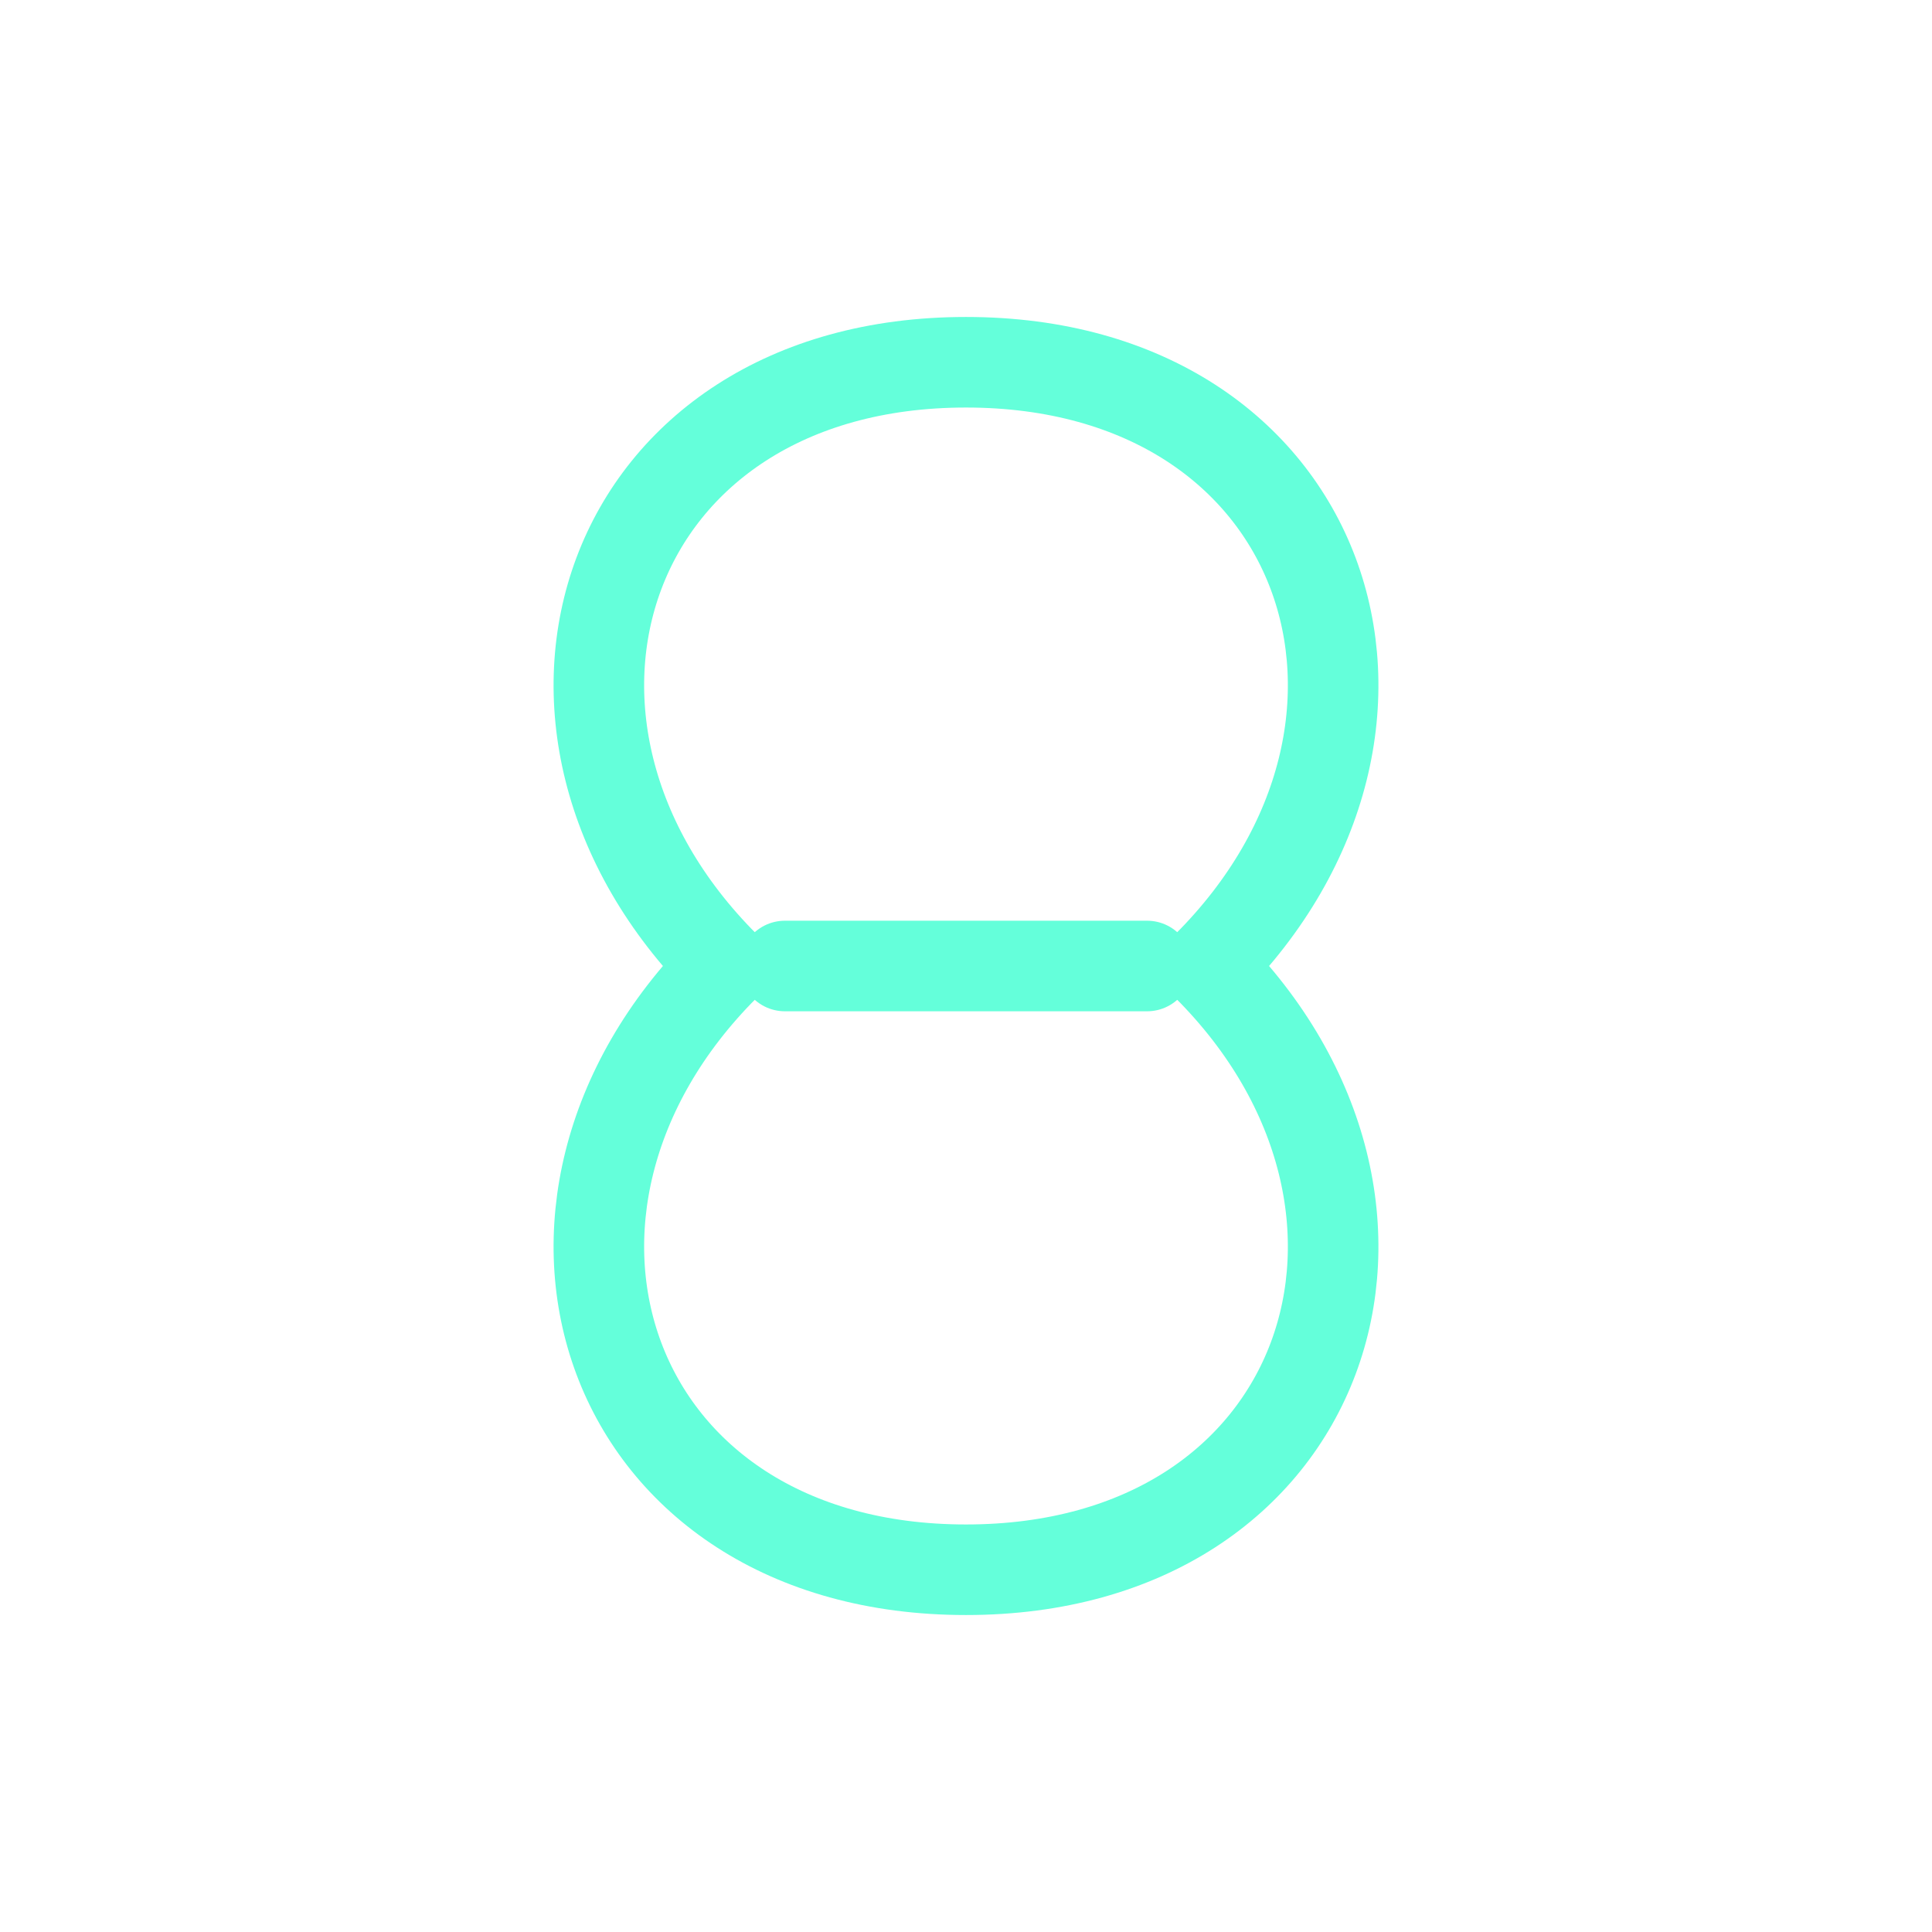 <svg xmlns="http://www.w3.org/2000/svg" viewBox="0 0 64 64" fill="none"><path d="M32 12C44 12 48 24 40 32C48 40 44 52 32 52C20 52 16 40 24 32C16 24 20 12 32 12Z" stroke="#64ffda" stroke-width="3"/><path d="M26 32H38" stroke="#64ffda" stroke-width="3" stroke-linecap="round" stroke-linejoin="round"/></svg>
